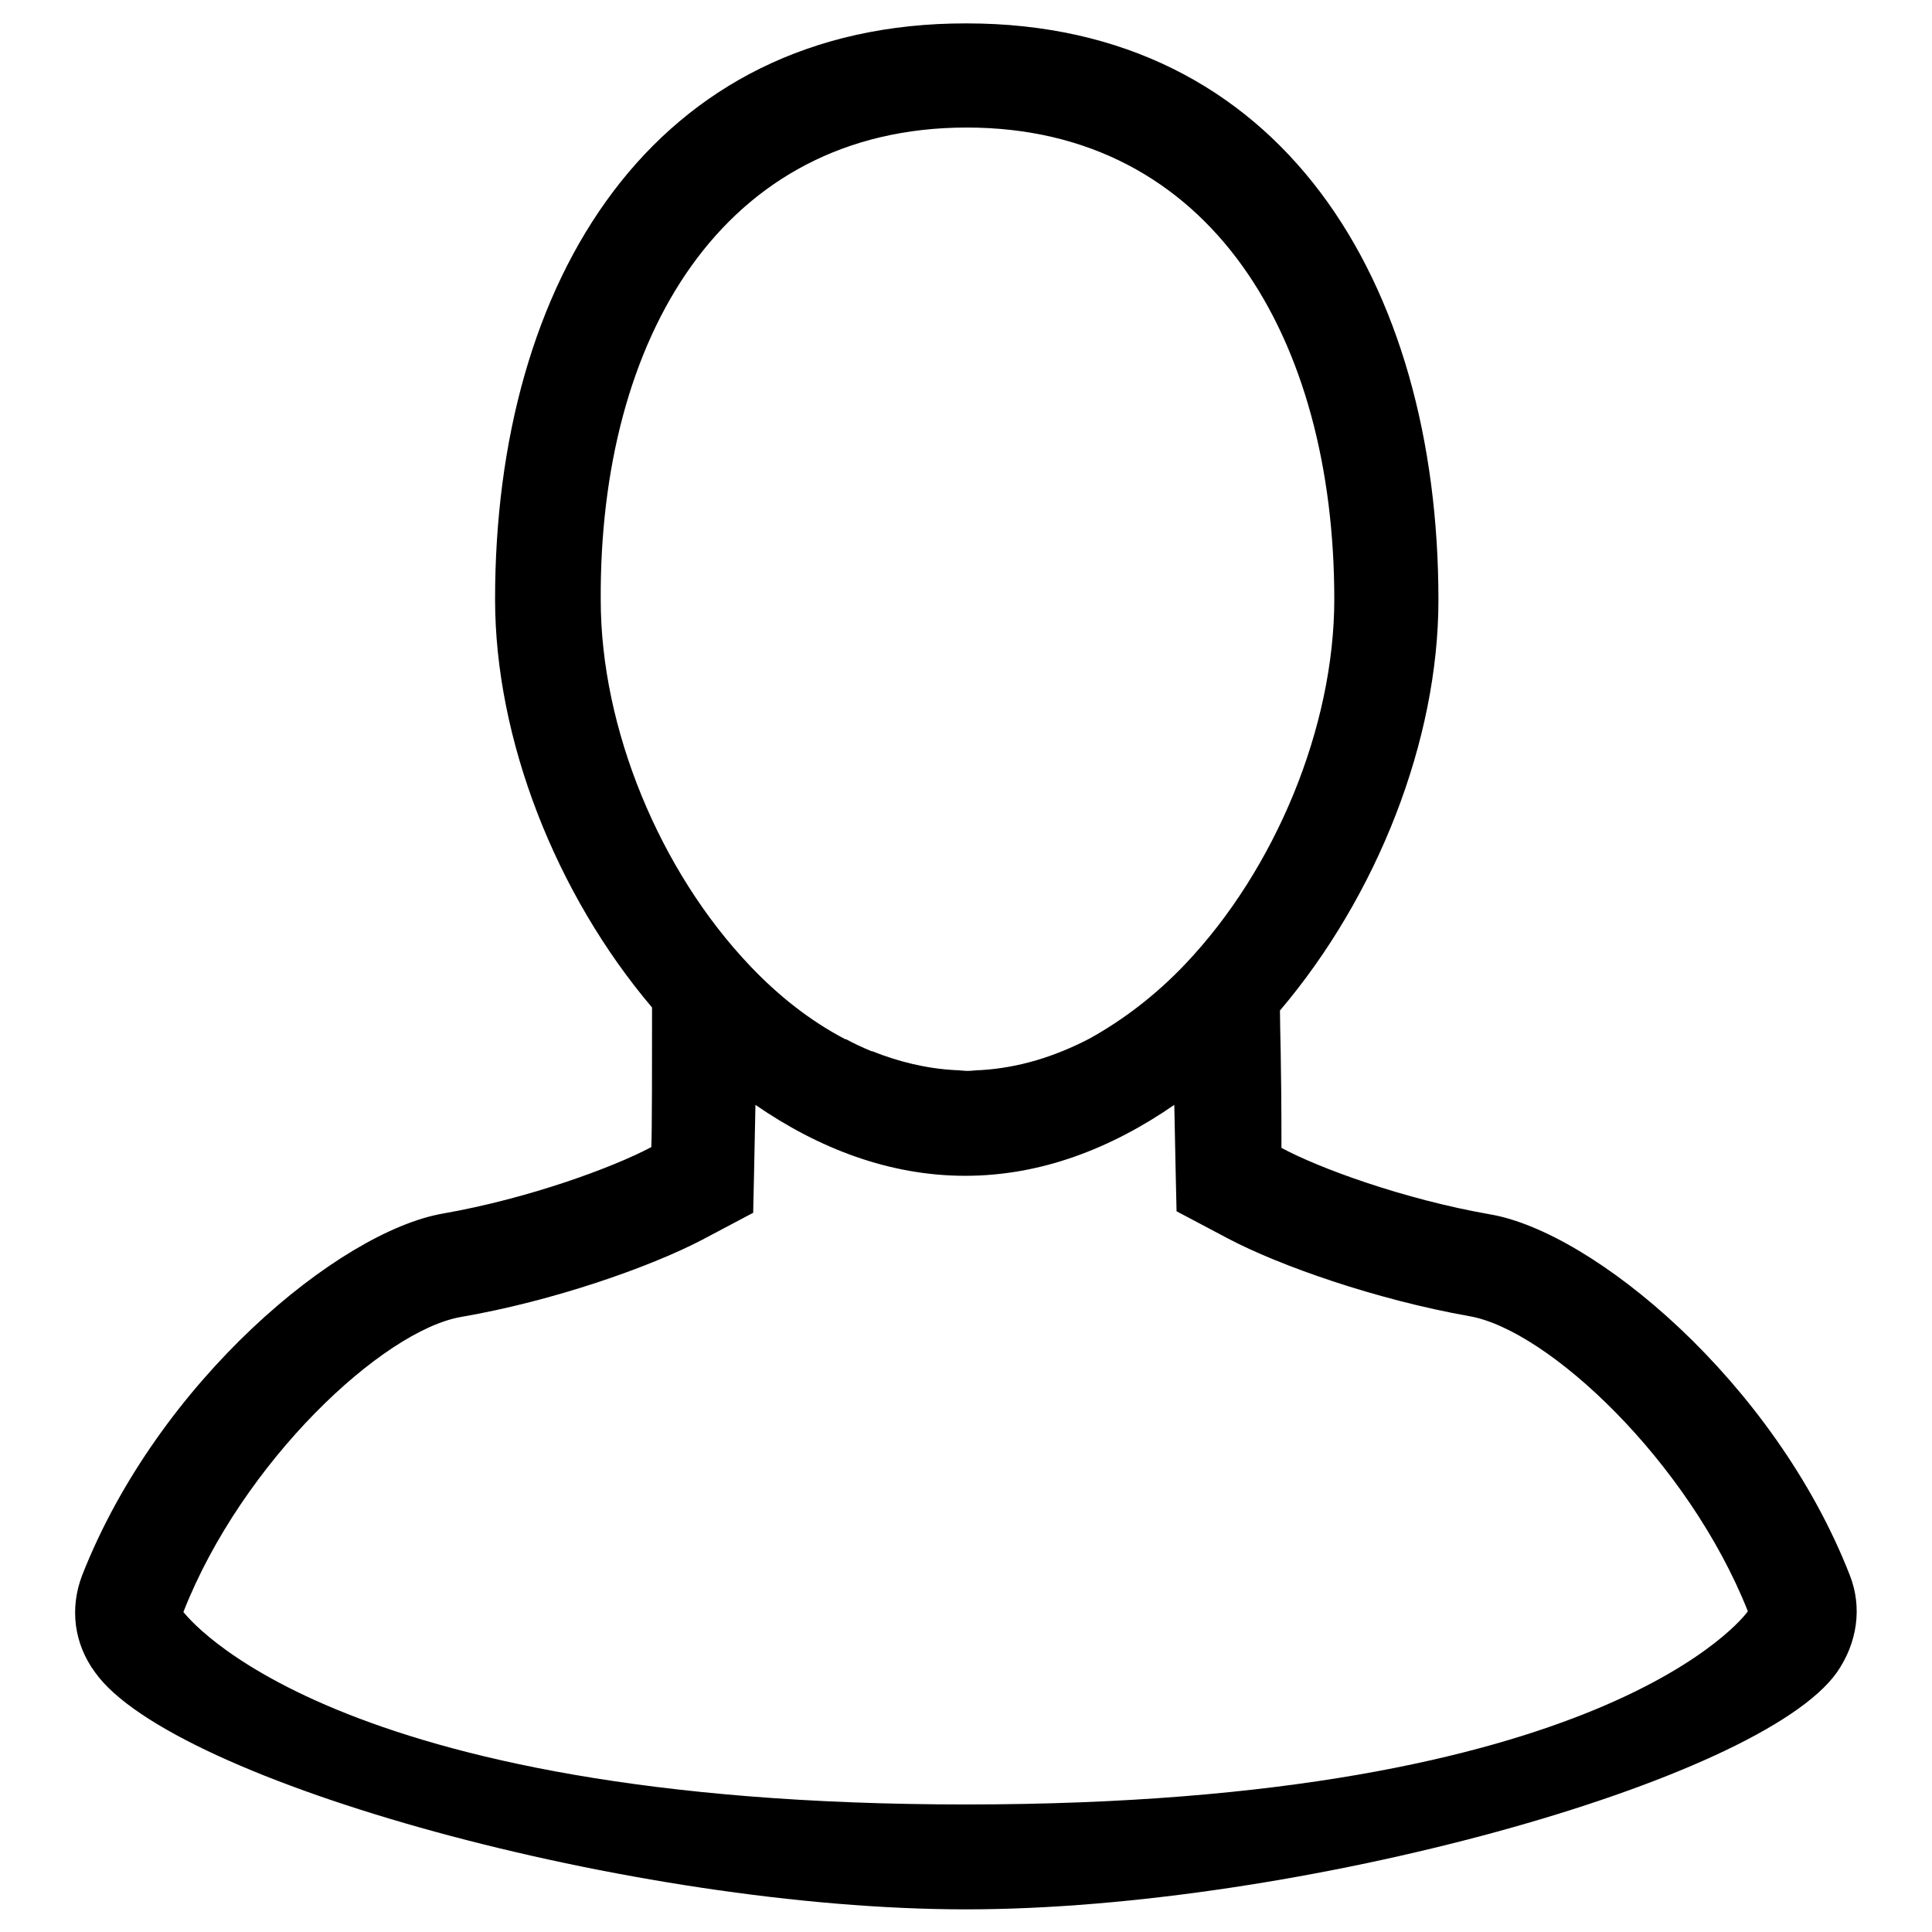 <?xml version="1.0" encoding="utf-8"?>
<!-- Svg Vector Icons : http://www.onlinewebfonts.com/icon -->
<!DOCTYPE svg PUBLIC "-//W3C//DTD SVG 1.1//EN" "http://www.w3.org/Graphics/SVG/1.1/DTD/svg11.dtd">
<svg version="1.1" xmlns="http://www.w3.org/2000/svg" xmlns:xlink="http://www.w3.org/1999/xlink" x="0px" y="0px" viewBox="0 0 256 256" enable-background="new 0 0 256 256" xml:space="preserve">
<g> <path fill="#000000" d="M128,239.1c-84.7,0-103.3-25.1-103.7-25.5c7.8-19.9,26.4-37.3,36.8-39.1c12.2-2.1,25-6.6,31.9-10.2l6.8-3.6 c0,0,0.2-8.7,0.3-14.3c8.4,5.8,17.8,9.4,27.8,9.4c10,0,19.3-3.6,27.7-9.4c0.1,5.6,0.3,14.1,0.3,14.1l6.8,3.6 c6.8,3.6,19.6,8.1,32,10.3c10.4,1.8,29,19.2,36.9,39.1C231.3,214,212.7,239.1,128,239.1 M128.1,16.9c32.4,0,48.7,28,48.7,62.5 c0,16.9-7.8,35.8-19.8,48.4c-3.8,4-8.1,7.3-12.6,9.8c0,0,0,0,0,0c-4.6,2.4-9.4,3.9-14.5,4.2h0c-0.6,0-1.1,0.1-1.7,0.1 c-0.5,0-1.1-0.1-1.6-0.1l0,0c-3.8-0.2-7.5-1.1-11-2.5c0,0-0.1,0-0.1,0c-1.2-0.5-2.3-1-3.4-1.6c0,0,0,0-0.1,0 c-4.6-2.4-8.8-5.7-12.6-9.7l0,0c-12-12.6-19.8-31.5-19.8-48.5C79.4,44.9,95.7,16.9,128.1,16.9 M245.1,208.7 c-10-25.6-34-45.5-47.7-47.8c-11.4-2-22.6-6.1-27.6-8.8c0-11.9-0.2-15.7-0.2-18.2c12.9-15.2,21-35.8,21-54.4 c0-42.2-20.9-76.4-62.5-76.4C86.5,3,65.6,37.2,65.6,79.4c0,18.5,8,39,20.8,54.1c0,6.6,0,17-0.1,18.5c-5.1,2.7-16.2,6.8-27.6,8.8 C44.9,163.2,21,183,10.9,208.7c-1.7,4.4-1.1,9.1,1.7,12.9C22.9,236.1,84.2,253,128,253c43.8,0,105.1-16.9,115.4-31.4 C246.1,217.7,246.8,213,245.1,208.7"/></g>
</svg>